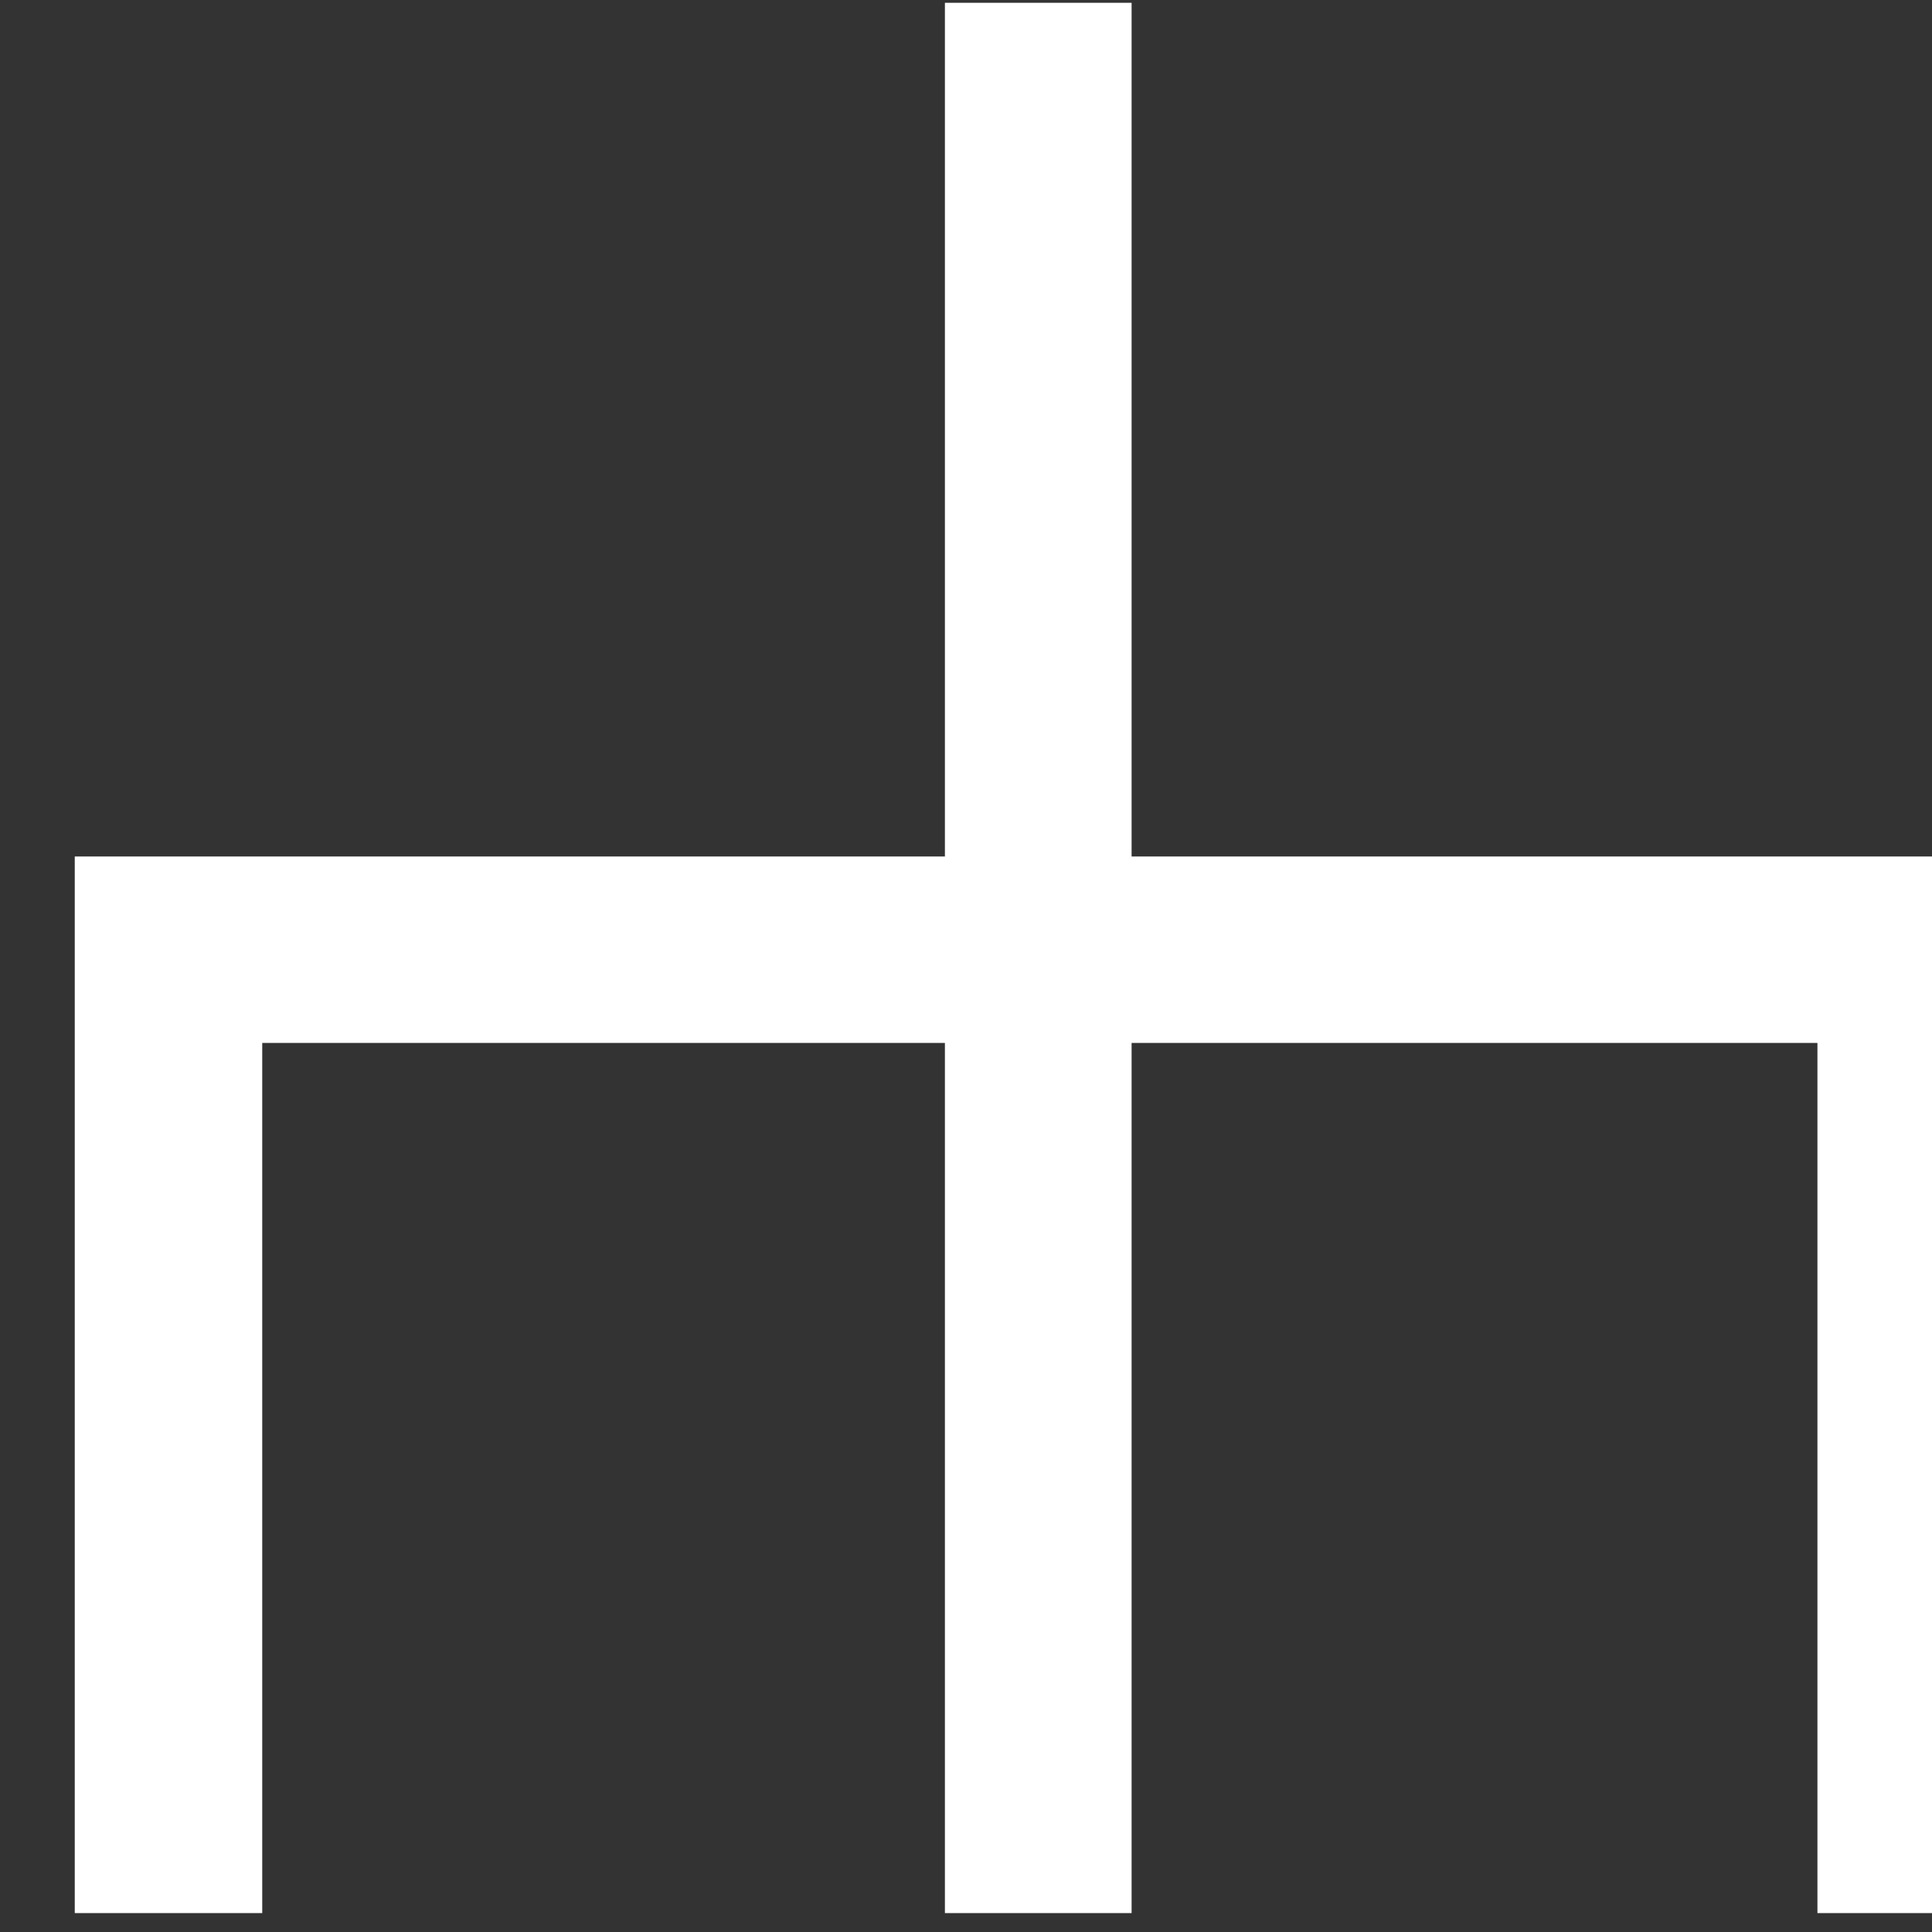 <?xml version="1.0" encoding="UTF-8" standalone="no"?>
<!DOCTYPE svg PUBLIC "-//W3C//DTD SVG 1.1//EN" "http://www.w3.org/Graphics/SVG/1.1/DTD/svg11.dtd">
<svg width="100%" height="100%" viewBox="0 0 18 18" version="1.1" xmlns="http://www.w3.org/2000/svg" xmlns:xlink="http://www.w3.org/1999/xlink" xml:space="preserve" xmlns:serif="http://www.serif.com/" style="fill-rule:evenodd;clip-rule:evenodd;stroke-linejoin:round;stroke-miterlimit:2;">
    <rect x="0" y="0" width="18" height="18" fill="#333333" stroke="none"/>
    <g transform="matrix(1,0,0,1,-1796.8,-96.468)">
        <g id="Add" transform="matrix(0.737,1.08604e-32,-5.43019e-33,0.737,751.664,57.405)">
            <path d="M1443.4,63.83L1443.4,77.187L1441.07,77.187L1441.07,66.187L1432.4,66.187L1432.4,77.187L1430.04,77.187L1430.04,66.187L1421.41,66.187L1421.41,77.187L1419.04,77.187L1419.04,63.83L1430.04,63.83L1430.04,53.038L1432.4,53.038L1432.4,63.83L1443.4,63.83Z" style="fill:white;"/>
        </g>
    </g>
</svg>
